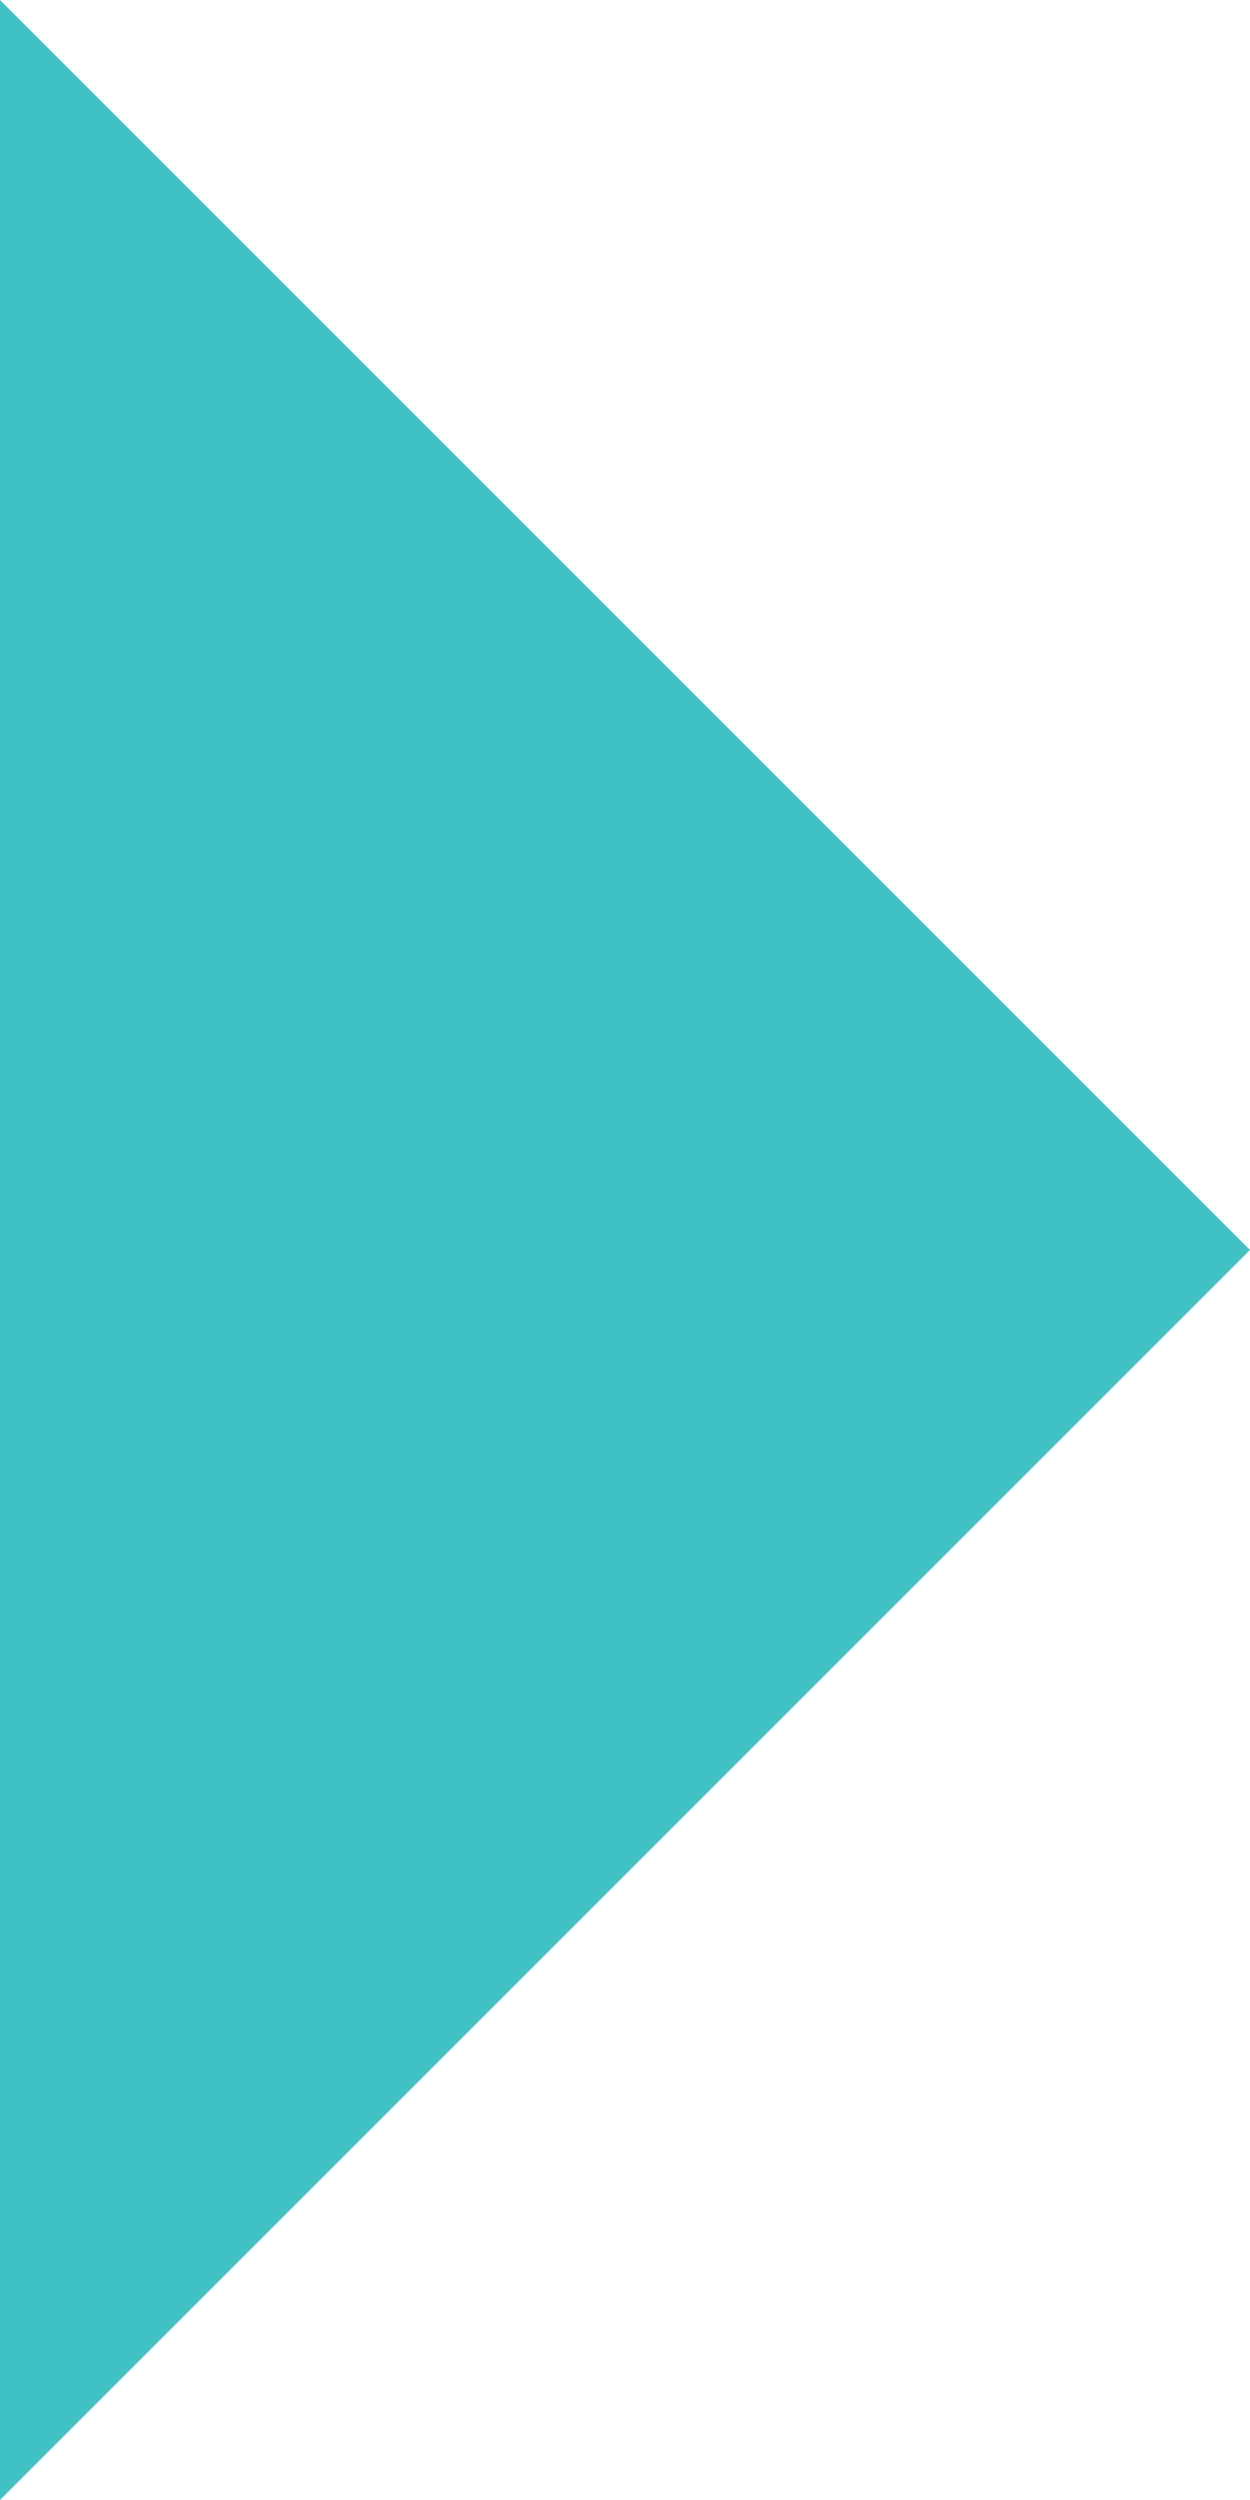 <svg xmlns="http://www.w3.org/2000/svg" width="6.187" height="12.374" viewBox="0 0 6.187 12.374"><path id="Icon_ionic-md-arrow-dropdown" data-name="Icon ionic-md-arrow-dropdown" d="M0,0,6.187,6.187,12.374,0Z" transform="translate(0 12.374) rotate(-90)" fill="#40c2c4"></path></svg>